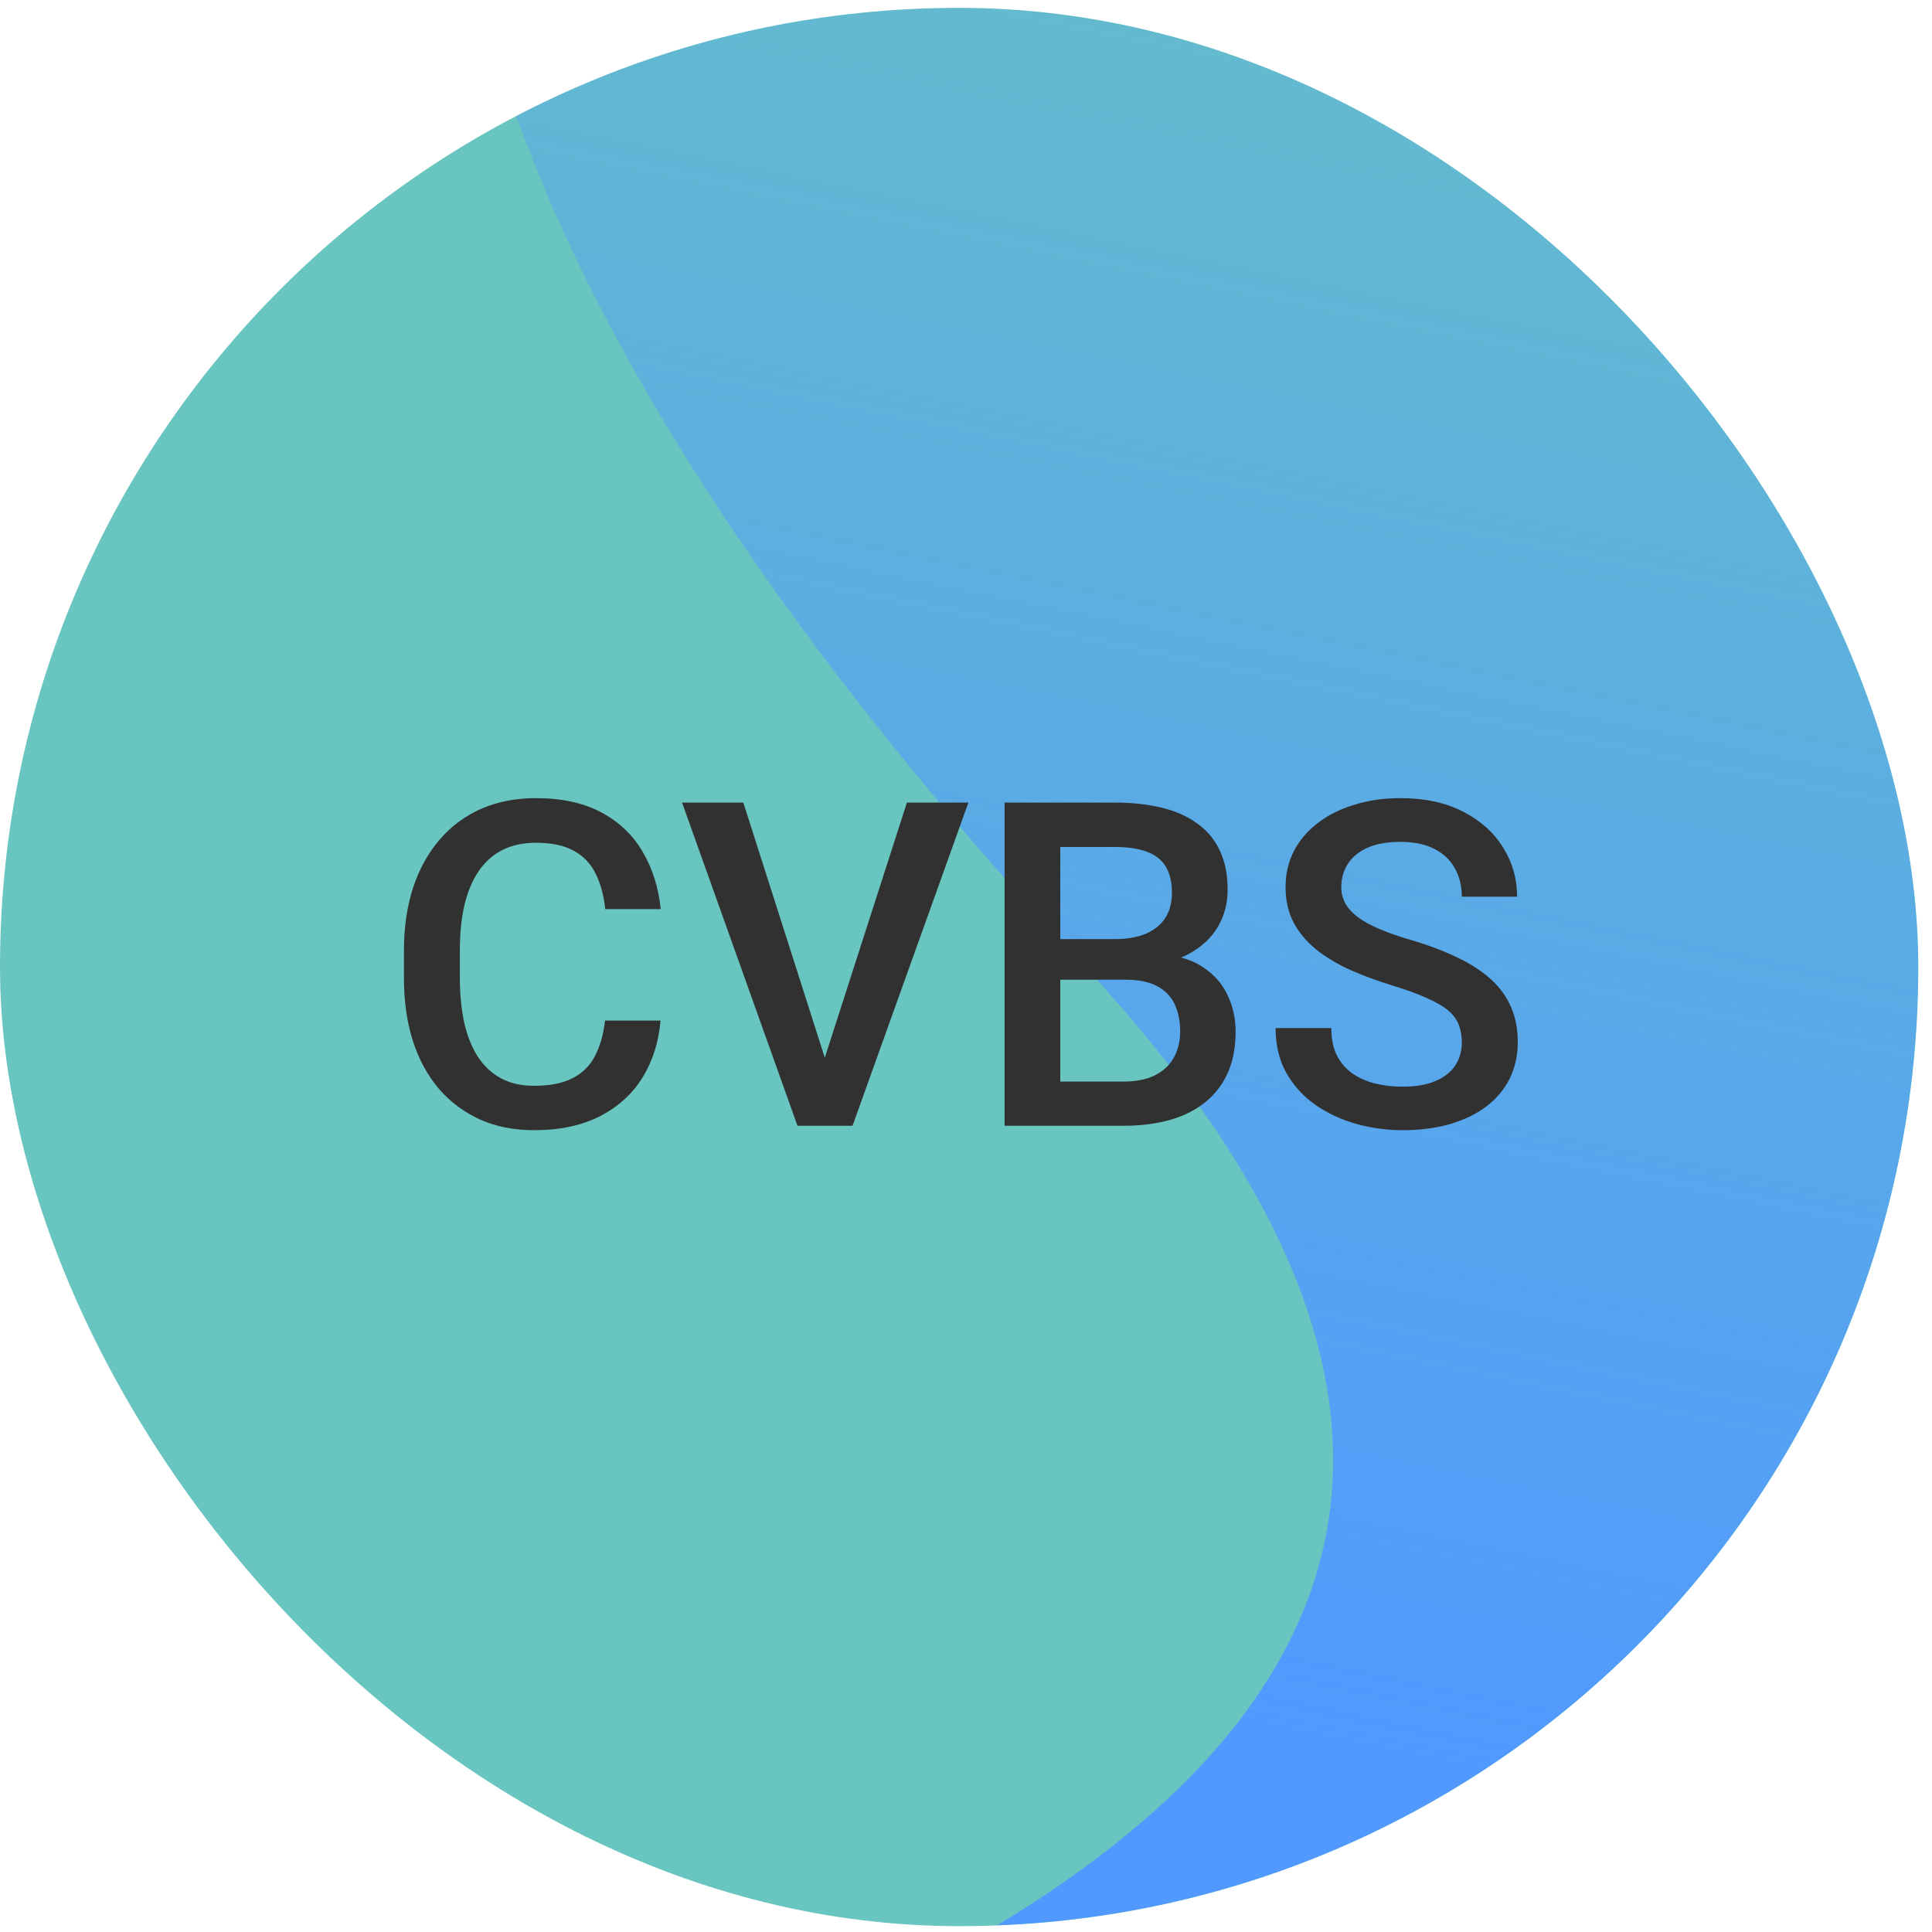 <?xml version="1.0" encoding="UTF-8"?> <svg xmlns="http://www.w3.org/2000/svg" width="85" height="85" viewBox="0 0 85 85" fill="none"><g clip-path="url(#clip0_1_165)"><rect y="0.346" width="84.397" height="84.397" rx="42.199" fill="#69C5BF"></rect><g filter="url(#filter0_f_1_165)"><path d="M120.143 -63.564C10.117 -54.304 -2.046 -10.992 47.643 42.436C97.333 95.864 -35.101 105.713 -72.994 110.38C263.468 183.572 230.169 -72.823 120.143 -63.564Z" fill="url(#paint0_linear_1_165)"></path></g><path d="M26.619 44.9H29.06C28.982 45.831 28.722 46.661 28.279 47.39C27.836 48.113 27.215 48.682 26.414 49.099C25.613 49.516 24.64 49.724 23.494 49.724C22.615 49.724 21.824 49.568 21.121 49.255C20.418 48.936 19.816 48.487 19.314 47.908C18.813 47.322 18.429 46.615 18.162 45.789C17.901 44.962 17.771 44.037 17.771 43.015V41.834C17.771 40.811 17.905 39.887 18.172 39.06C18.445 38.233 18.836 37.527 19.343 36.941C19.851 36.349 20.46 35.896 21.17 35.584C21.886 35.271 22.69 35.115 23.582 35.115C24.715 35.115 25.672 35.323 26.453 35.74C27.234 36.156 27.84 36.733 28.269 37.468C28.706 38.204 28.972 39.047 29.07 39.998H26.629C26.564 39.386 26.42 38.861 26.199 38.425C25.984 37.989 25.665 37.657 25.242 37.429C24.819 37.195 24.265 37.078 23.582 37.078C23.022 37.078 22.534 37.182 22.117 37.39C21.7 37.599 21.352 37.904 21.072 38.308C20.792 38.712 20.581 39.21 20.437 39.802C20.3 40.388 20.232 41.059 20.232 41.814V43.015C20.232 43.731 20.294 44.382 20.418 44.968C20.548 45.548 20.743 46.046 21.004 46.462C21.271 46.879 21.609 47.201 22.019 47.429C22.429 47.657 22.921 47.771 23.494 47.771C24.191 47.771 24.754 47.66 25.183 47.439C25.619 47.218 25.948 46.895 26.17 46.472C26.398 46.042 26.547 45.518 26.619 44.9ZM36.16 46.931L39.9 35.31H42.605L37.508 49.529H35.681L36.16 46.931ZM32.703 35.31L36.414 46.931L36.922 49.529H35.086L30.008 35.31H32.703ZM49.529 43.103H45.906L45.886 41.316H49.05C49.584 41.316 50.037 41.238 50.408 41.081C50.786 40.919 51.072 40.688 51.267 40.388C51.463 40.082 51.56 39.714 51.56 39.285C51.56 38.809 51.469 38.422 51.287 38.123C51.105 37.823 50.825 37.605 50.447 37.468C50.076 37.331 49.601 37.263 49.021 37.263H46.648V49.529H44.197V35.31H49.021C49.803 35.31 50.499 35.385 51.111 35.535C51.73 35.684 52.254 35.919 52.683 36.238C53.12 36.55 53.448 36.947 53.67 37.429C53.898 37.911 54.011 38.484 54.011 39.148C54.011 39.734 53.871 40.271 53.592 40.759C53.312 41.241 52.898 41.635 52.351 41.941C51.804 42.247 51.124 42.429 50.31 42.488L49.529 43.103ZM49.422 49.529H45.135L46.238 47.585H49.422C49.975 47.585 50.437 47.494 50.808 47.312C51.179 47.123 51.456 46.866 51.638 46.541C51.827 46.209 51.922 45.821 51.922 45.378C51.922 44.916 51.84 44.516 51.678 44.177C51.515 43.832 51.258 43.569 50.906 43.386C50.554 43.197 50.096 43.103 49.529 43.103H46.775L46.795 41.316H50.379L50.935 41.99C51.717 42.016 52.358 42.188 52.859 42.507C53.367 42.826 53.745 43.24 53.992 43.748C54.239 44.255 54.363 44.802 54.363 45.388C54.363 46.293 54.164 47.052 53.767 47.664C53.377 48.276 52.814 48.741 52.078 49.06C51.342 49.373 50.457 49.529 49.422 49.529ZM64.314 45.867C64.314 45.574 64.269 45.313 64.177 45.085C64.093 44.858 63.94 44.649 63.718 44.46C63.497 44.272 63.185 44.089 62.781 43.914C62.384 43.731 61.876 43.546 61.258 43.357C60.581 43.149 59.956 42.917 59.383 42.664C58.816 42.403 58.321 42.104 57.898 41.765C57.475 41.42 57.146 41.026 56.912 40.584C56.678 40.134 56.56 39.617 56.56 39.031C56.56 38.451 56.681 37.924 56.922 37.449C57.169 36.974 57.517 36.563 57.967 36.218C58.422 35.867 58.959 35.596 59.578 35.408C60.196 35.212 60.88 35.115 61.629 35.115C62.683 35.115 63.592 35.31 64.353 35.701C65.121 36.091 65.711 36.615 66.121 37.273C66.537 37.931 66.746 38.656 66.746 39.451H64.314C64.314 38.982 64.213 38.569 64.011 38.21C63.816 37.846 63.517 37.559 63.113 37.351C62.716 37.143 62.211 37.039 61.599 37.039C61.02 37.039 60.538 37.127 60.154 37.302C59.77 37.478 59.483 37.716 59.295 38.015C59.106 38.315 59.011 38.653 59.011 39.031C59.011 39.298 59.073 39.542 59.197 39.763C59.321 39.978 59.51 40.18 59.763 40.369C60.017 40.551 60.336 40.724 60.721 40.886C61.105 41.049 61.557 41.205 62.078 41.355C62.866 41.589 63.553 41.85 64.138 42.136C64.724 42.416 65.213 42.735 65.603 43.093C65.994 43.451 66.287 43.858 66.482 44.314C66.677 44.763 66.775 45.274 66.775 45.847C66.775 46.446 66.655 46.986 66.414 47.468C66.173 47.944 65.828 48.35 65.379 48.689C64.936 49.021 64.402 49.278 63.777 49.46C63.159 49.636 62.468 49.724 61.707 49.724C61.023 49.724 60.349 49.633 59.685 49.451C59.028 49.268 58.429 48.992 57.888 48.621C57.348 48.243 56.918 47.774 56.599 47.214C56.28 46.648 56.121 45.987 56.121 45.232H58.572C58.572 45.694 58.65 46.088 58.806 46.414C58.969 46.739 59.194 47.006 59.48 47.214C59.767 47.416 60.099 47.566 60.476 47.664C60.86 47.761 61.271 47.81 61.707 47.81C62.28 47.81 62.758 47.729 63.142 47.566C63.533 47.403 63.826 47.175 64.021 46.882C64.217 46.589 64.314 46.251 64.314 45.867Z" fill="#313131"></path></g><defs><filter id="filter0_f_1_165" x="-91.959" y="-82.774" width="307.528" height="225.28" filterUnits="userSpaceOnUse" color-interpolation-filters="sRGB"><feFlood flood-opacity="0" result="BackgroundImageFix"></feFlood><feBlend mode="normal" in="SourceGraphic" in2="BackgroundImageFix" result="shape"></feBlend><feGaussianBlur stdDeviation="9.483" result="effect1_foregroundBlur_1_165"></feGaussianBlur></filter><linearGradient id="paint0_linear_1_165" x1="-38.431" y1="56.7" x2="-19.281" y2="-37.073" gradientUnits="userSpaceOnUse"><stop stop-color="#5199FF"></stop><stop offset="1" stop-color="#5199FF" stop-opacity="0"></stop></linearGradient><clipPath id="clip0_1_165"><rect y="0.346" width="84.397" height="84.397" rx="42.199" fill="white"></rect></clipPath></defs></svg> 